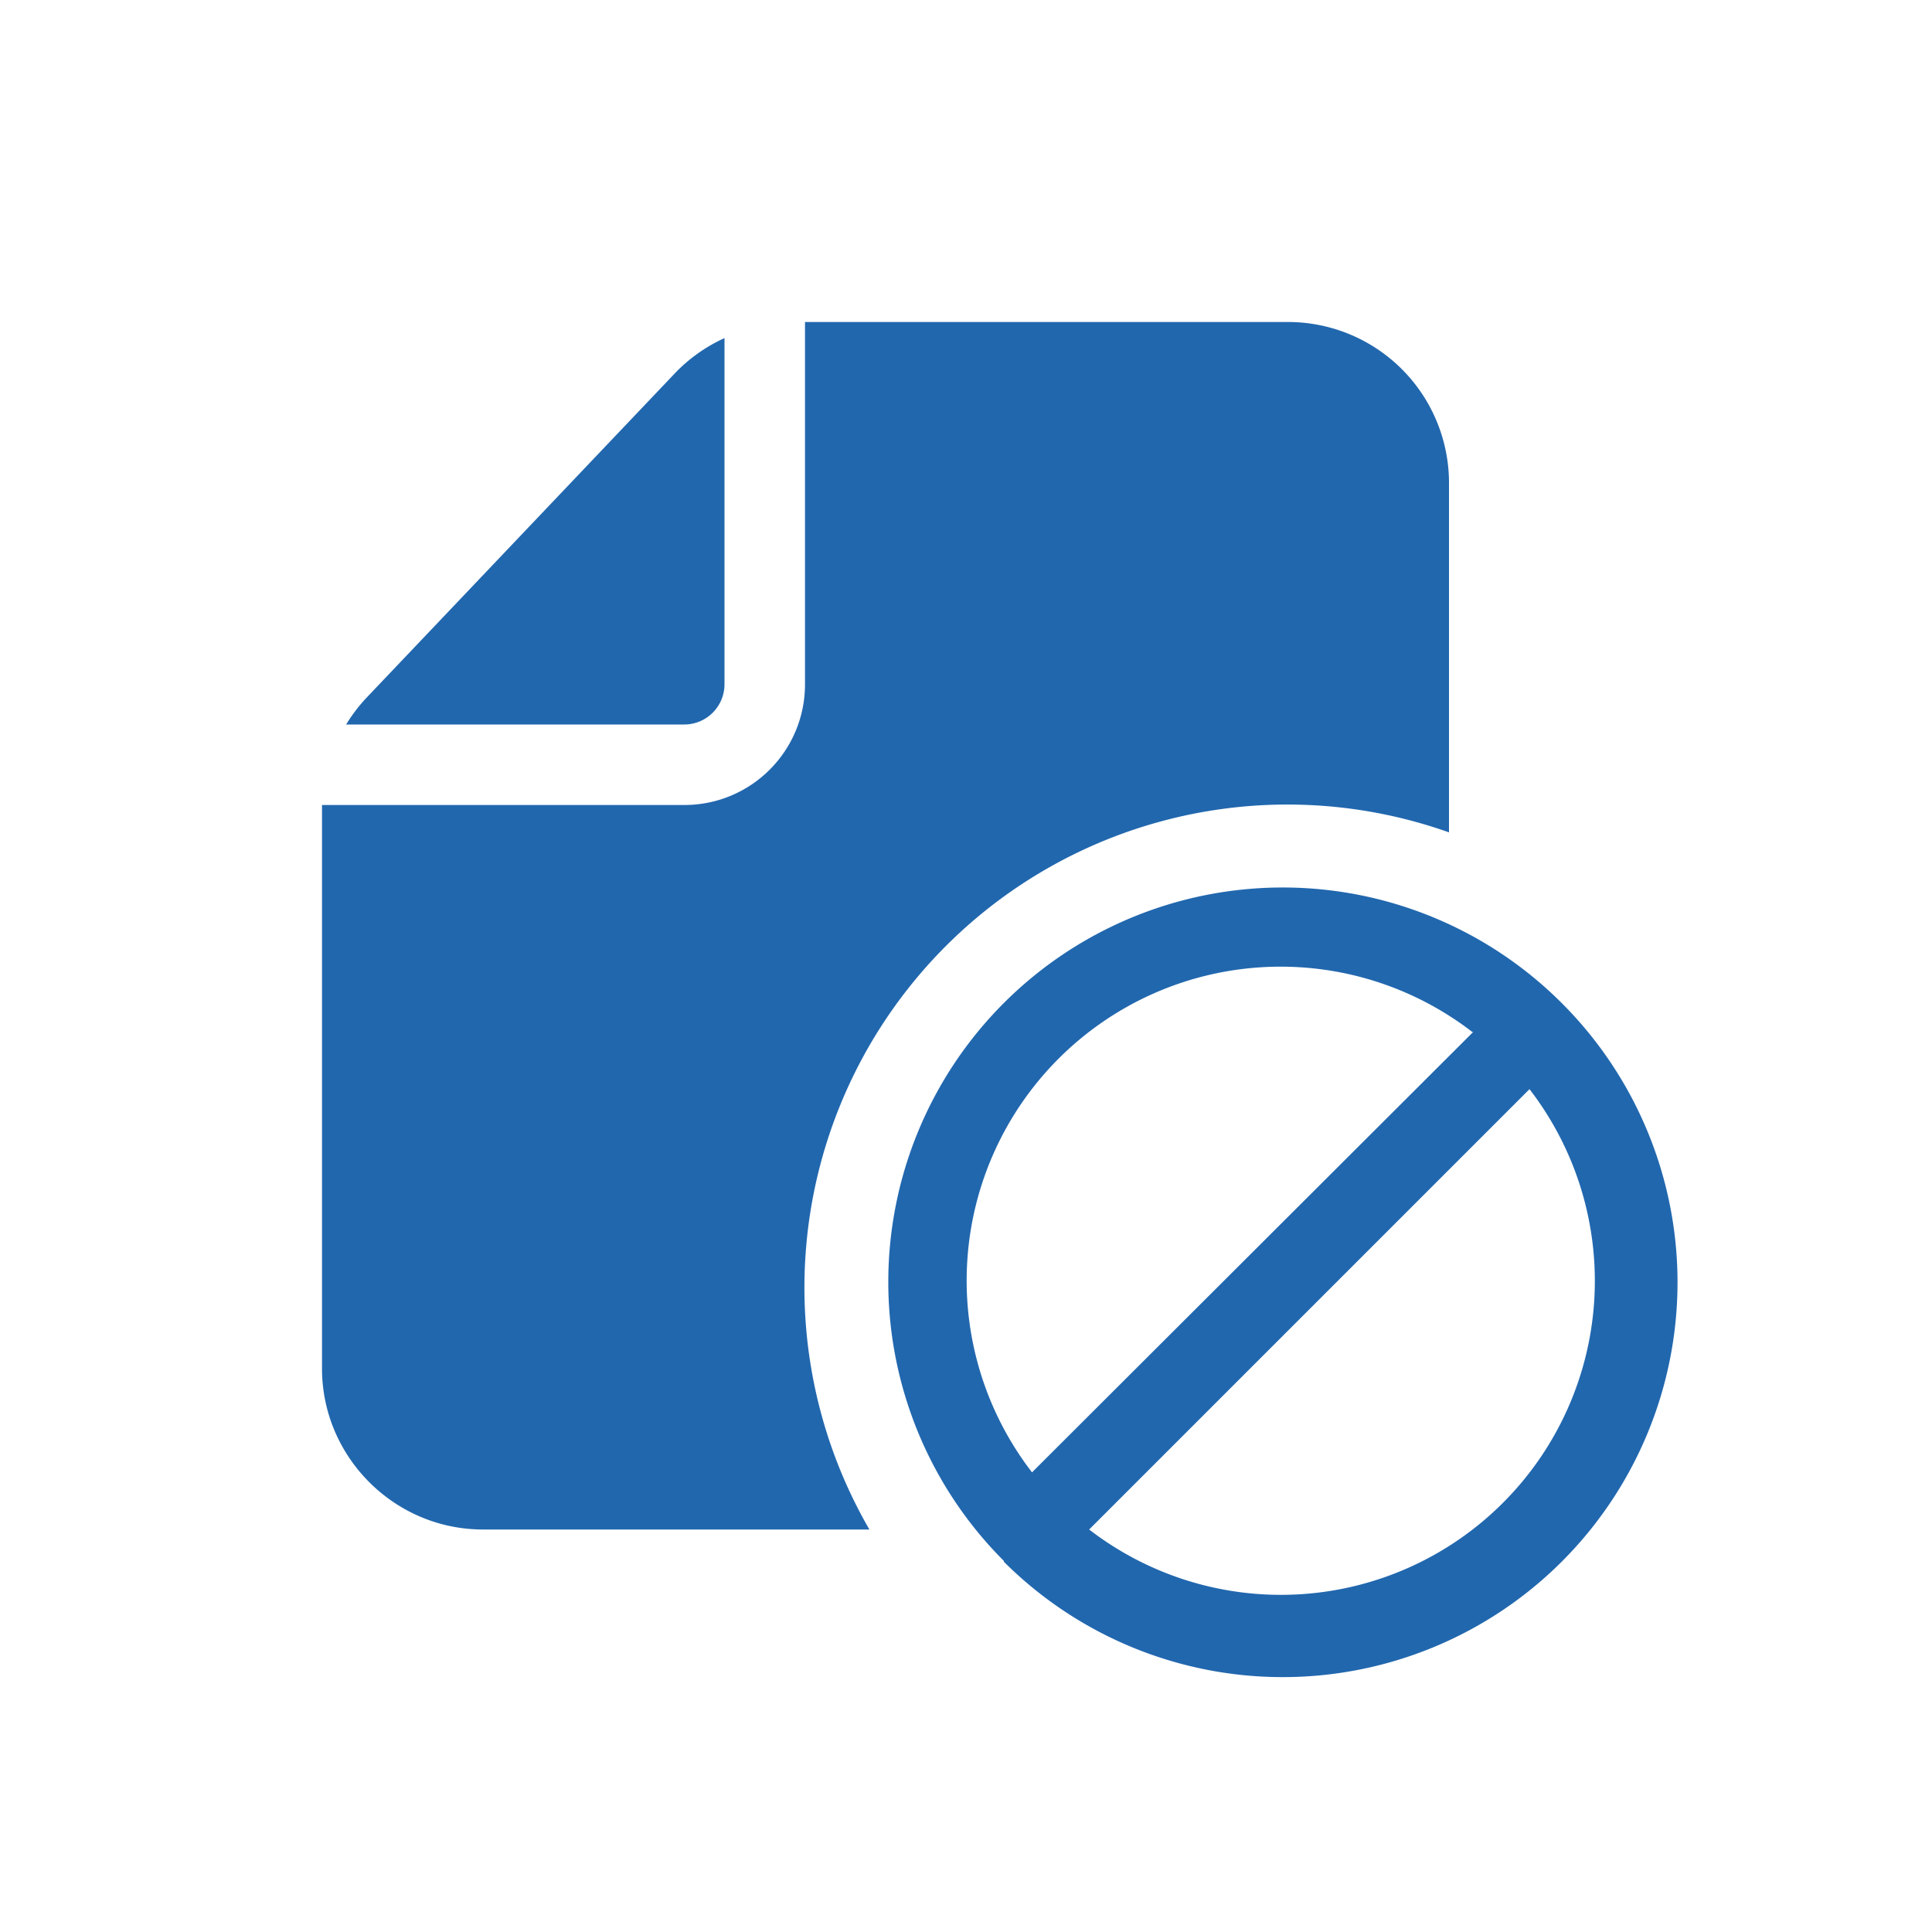 <svg xmlns="http://www.w3.org/2000/svg" width="24" height="24" fill="none"><path fill="#2167ae" d="M9 4.2a2 2 0 0 0-.6.42L4.56 8.66A2 2 0 0 0 4.3 9H8.5a.5.5 0 0 0 .5-.5zM4 10v7c0 1.1.9 2 2 2h4.8a6 6 0 0 1 7.2-8.66V6a2 2 0 0 0-2-2h-6v4.5c0 .83-.67 1.5-1.5 1.5zm14.3 2.82-5.48 5.47a3.9 3.9 0 0 1 5.47-5.47m-4.77 6.19L19 13.53A3.9 3.9 0 0 1 13.53 19m-1.06.4a4.9 4.9 0 1 0 6.93-6.94 4.9 4.9 0 0 0-6.93 6.93"/></svg>